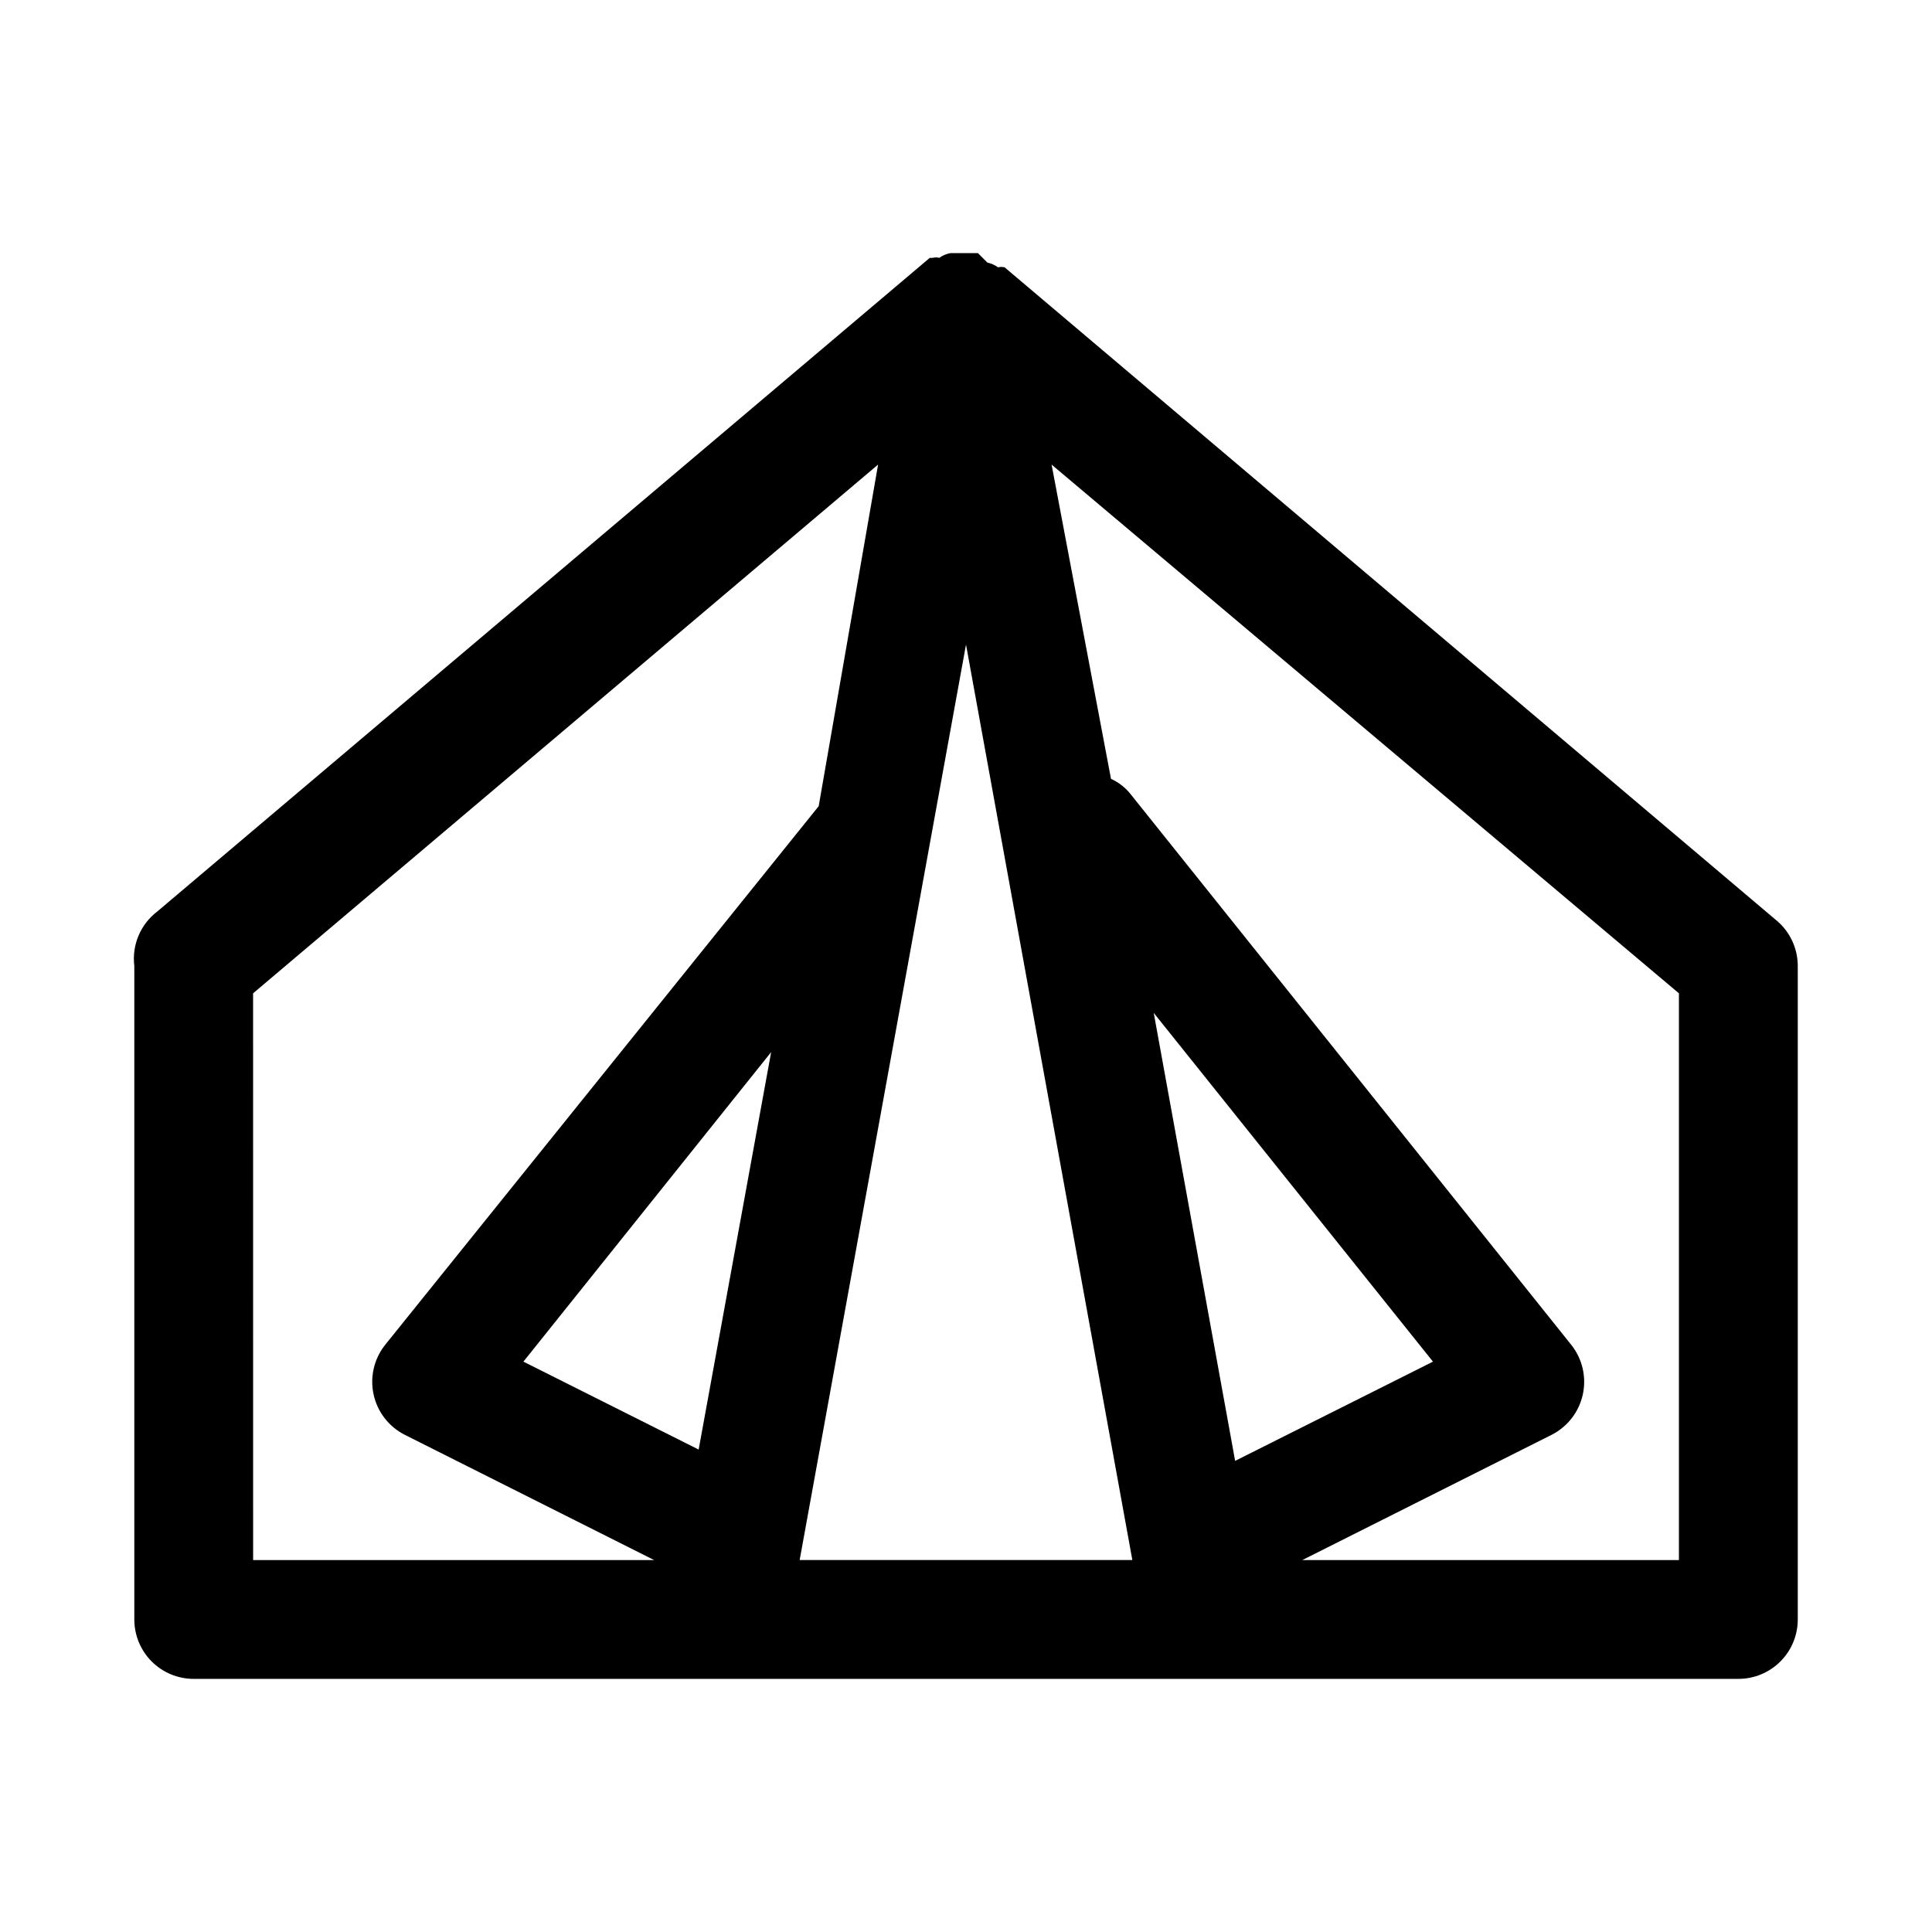 <?xml version="1.0" encoding="UTF-8"?>
<!-- The Best Svg Icon site in the world: iconSvg.co, Visit us! https://iconsvg.co -->
<svg fill="#000000" width="800px" height="800px" version="1.1" viewBox="144 144 512 512" xmlns="http://www.w3.org/2000/svg">
 <path d="m614.91 388.03-204.67-173.18h-0.004c-0.566-0.145-1.164-0.145-1.73 0-0.848-0.609-1.812-1.039-2.832-1.258l-2.519-2.519h-7.242c-1.082 0.188-2.106 0.617-2.992 1.258-0.566-0.145-1.164-0.145-1.73 0h-0.789l-204.67 173.18v0.004c-4.484 3.383-6.824 8.906-6.141 14.484v173.18c0 4.176 1.66 8.18 4.609 11.133 2.953 2.953 6.957 4.609 11.133 4.609h409.35c4.176 0 8.18-1.656 11.133-4.609 2.953-2.953 4.609-6.957 4.609-11.133v-173.18c0-4.606-2.012-8.977-5.508-11.969zm-285.76 140.12-46.441-23.301 65.652-82.027zm70.852-213.33 44.082 242.61h-88.168zm49.75 97.613 73.996 92.418-52.426 26.293zm-238.68-5.195 165.63-140.12-15.742 90.527-114.93 142.8c-2.922 3.699-4.031 8.512-3.023 13.113 1.004 4.606 4.019 8.516 8.219 10.66l66.125 33.219h-106.27zm377.86 150.2h-99.816l66.125-33.219c4.195-2.144 7.211-6.055 8.219-10.66 1.004-4.602-0.102-9.414-3.023-13.113l-116.66-145.79c-1.406-1.836-3.242-3.297-5.352-4.25l-15.742-83.285 166.25 140.12z"/>
</svg>